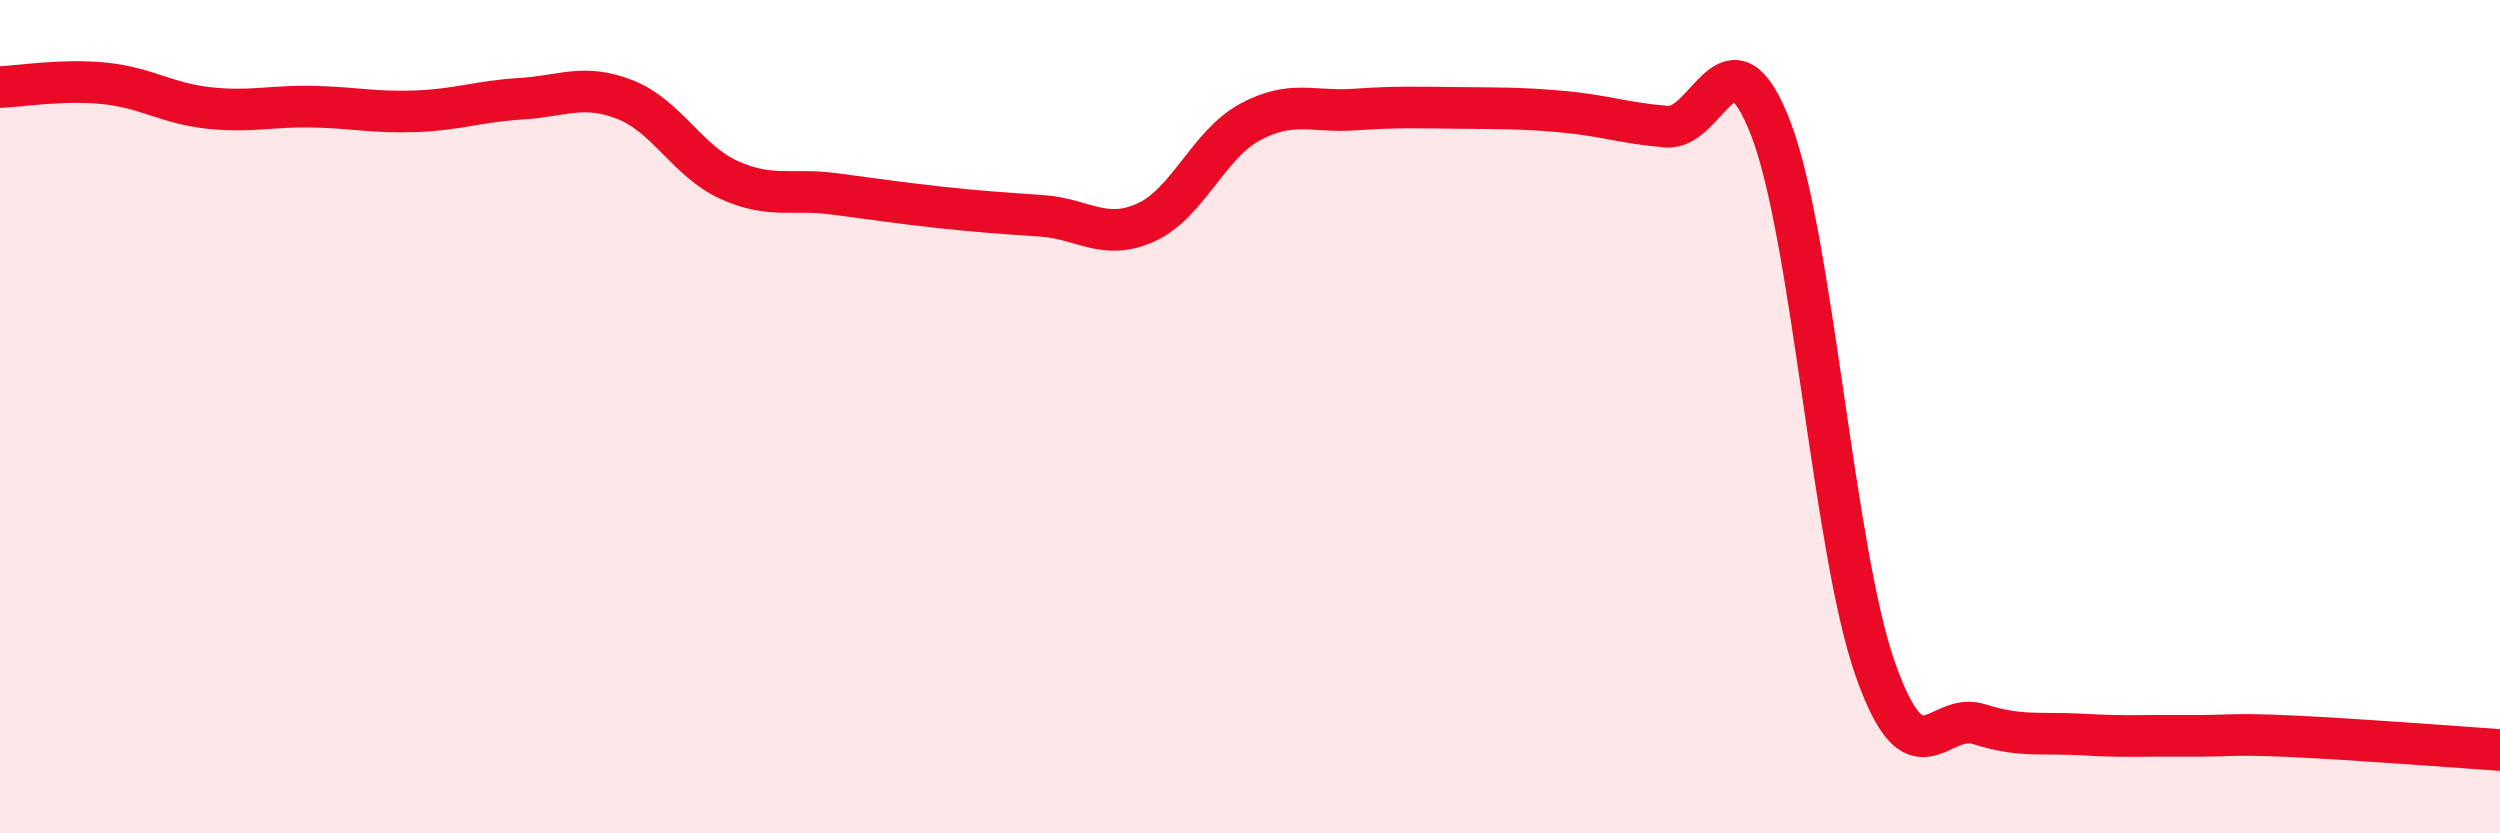 
    <svg width="60" height="20" viewBox="0 0 60 20" xmlns="http://www.w3.org/2000/svg">
      <path
        d="M 0,2.09 C 0.5,2.07 1.5,1.9 2.5,2 C 3.5,2.1 4,2.48 5,2.59 C 6,2.7 6.5,2.54 7.5,2.56 C 8.5,2.58 9,2.71 10,2.67 C 11,2.63 11.5,2.43 12.5,2.37 C 13.5,2.31 14,2 15,2.39 C 16,2.78 16.5,3.87 17.5,4.32 C 18.5,4.77 19,4.52 20,4.65 C 21,4.78 21.5,4.86 22.5,4.97 C 23.5,5.08 24,5.11 25,5.18 C 26,5.25 26.5,5.79 27.5,5.34 C 28.5,4.89 29,3.47 30,2.93 C 31,2.39 31.5,2.7 32.5,2.63 C 33.5,2.56 34,2.58 35,2.59 C 36,2.6 36.5,2.59 37.5,2.68 C 38.5,2.77 39,2.96 40,3.04 C 41,3.12 41.5,0.49 42.5,3.09 C 43.5,5.69 44,13.18 45,16.04 C 46,18.9 46.5,17.06 47.5,17.38 C 48.5,17.7 49,17.57 50,17.63 C 51,17.69 51.5,17.65 52.5,17.66 C 53.5,17.67 53.5,17.6 55,17.67 C 56.5,17.74 59,17.93 60,18L60 20L0 20Z"
        fill="#EB0A25"
        opacity="0.1"
        stroke-linecap="round"
        stroke-linejoin="round"
      />
      <path
        d="M 0,2.09 C 0.5,2.07 1.5,1.9 2.5,2 C 3.5,2.1 4,2.48 5,2.59 C 6,2.7 6.5,2.54 7.5,2.56 C 8.5,2.58 9,2.71 10,2.67 C 11,2.63 11.5,2.43 12.5,2.37 C 13.5,2.31 14,2 15,2.39 C 16,2.78 16.5,3.87 17.5,4.32 C 18.5,4.77 19,4.52 20,4.65 C 21,4.78 21.5,4.86 22.5,4.97 C 23.5,5.08 24,5.11 25,5.18 C 26,5.25 26.5,5.79 27.5,5.34 C 28.5,4.89 29,3.47 30,2.93 C 31,2.39 31.5,2.7 32.5,2.63 C 33.5,2.56 34,2.58 35,2.59 C 36,2.6 36.5,2.59 37.5,2.68 C 38.5,2.77 39,2.96 40,3.04 C 41,3.12 41.5,0.49 42.5,3.09 C 43.5,5.69 44,13.18 45,16.04 C 46,18.9 46.5,17.06 47.5,17.38 C 48.5,17.7 49,17.57 50,17.63 C 51,17.69 51.5,17.65 52.5,17.66 C 53.5,17.67 53.5,17.6 55,17.67 C 56.5,17.74 59,17.93 60,18"
        stroke="#EB0A25"
        stroke-width="1"
        fill="none"
        stroke-linecap="round"
        stroke-linejoin="round"
      />
    </svg>
  